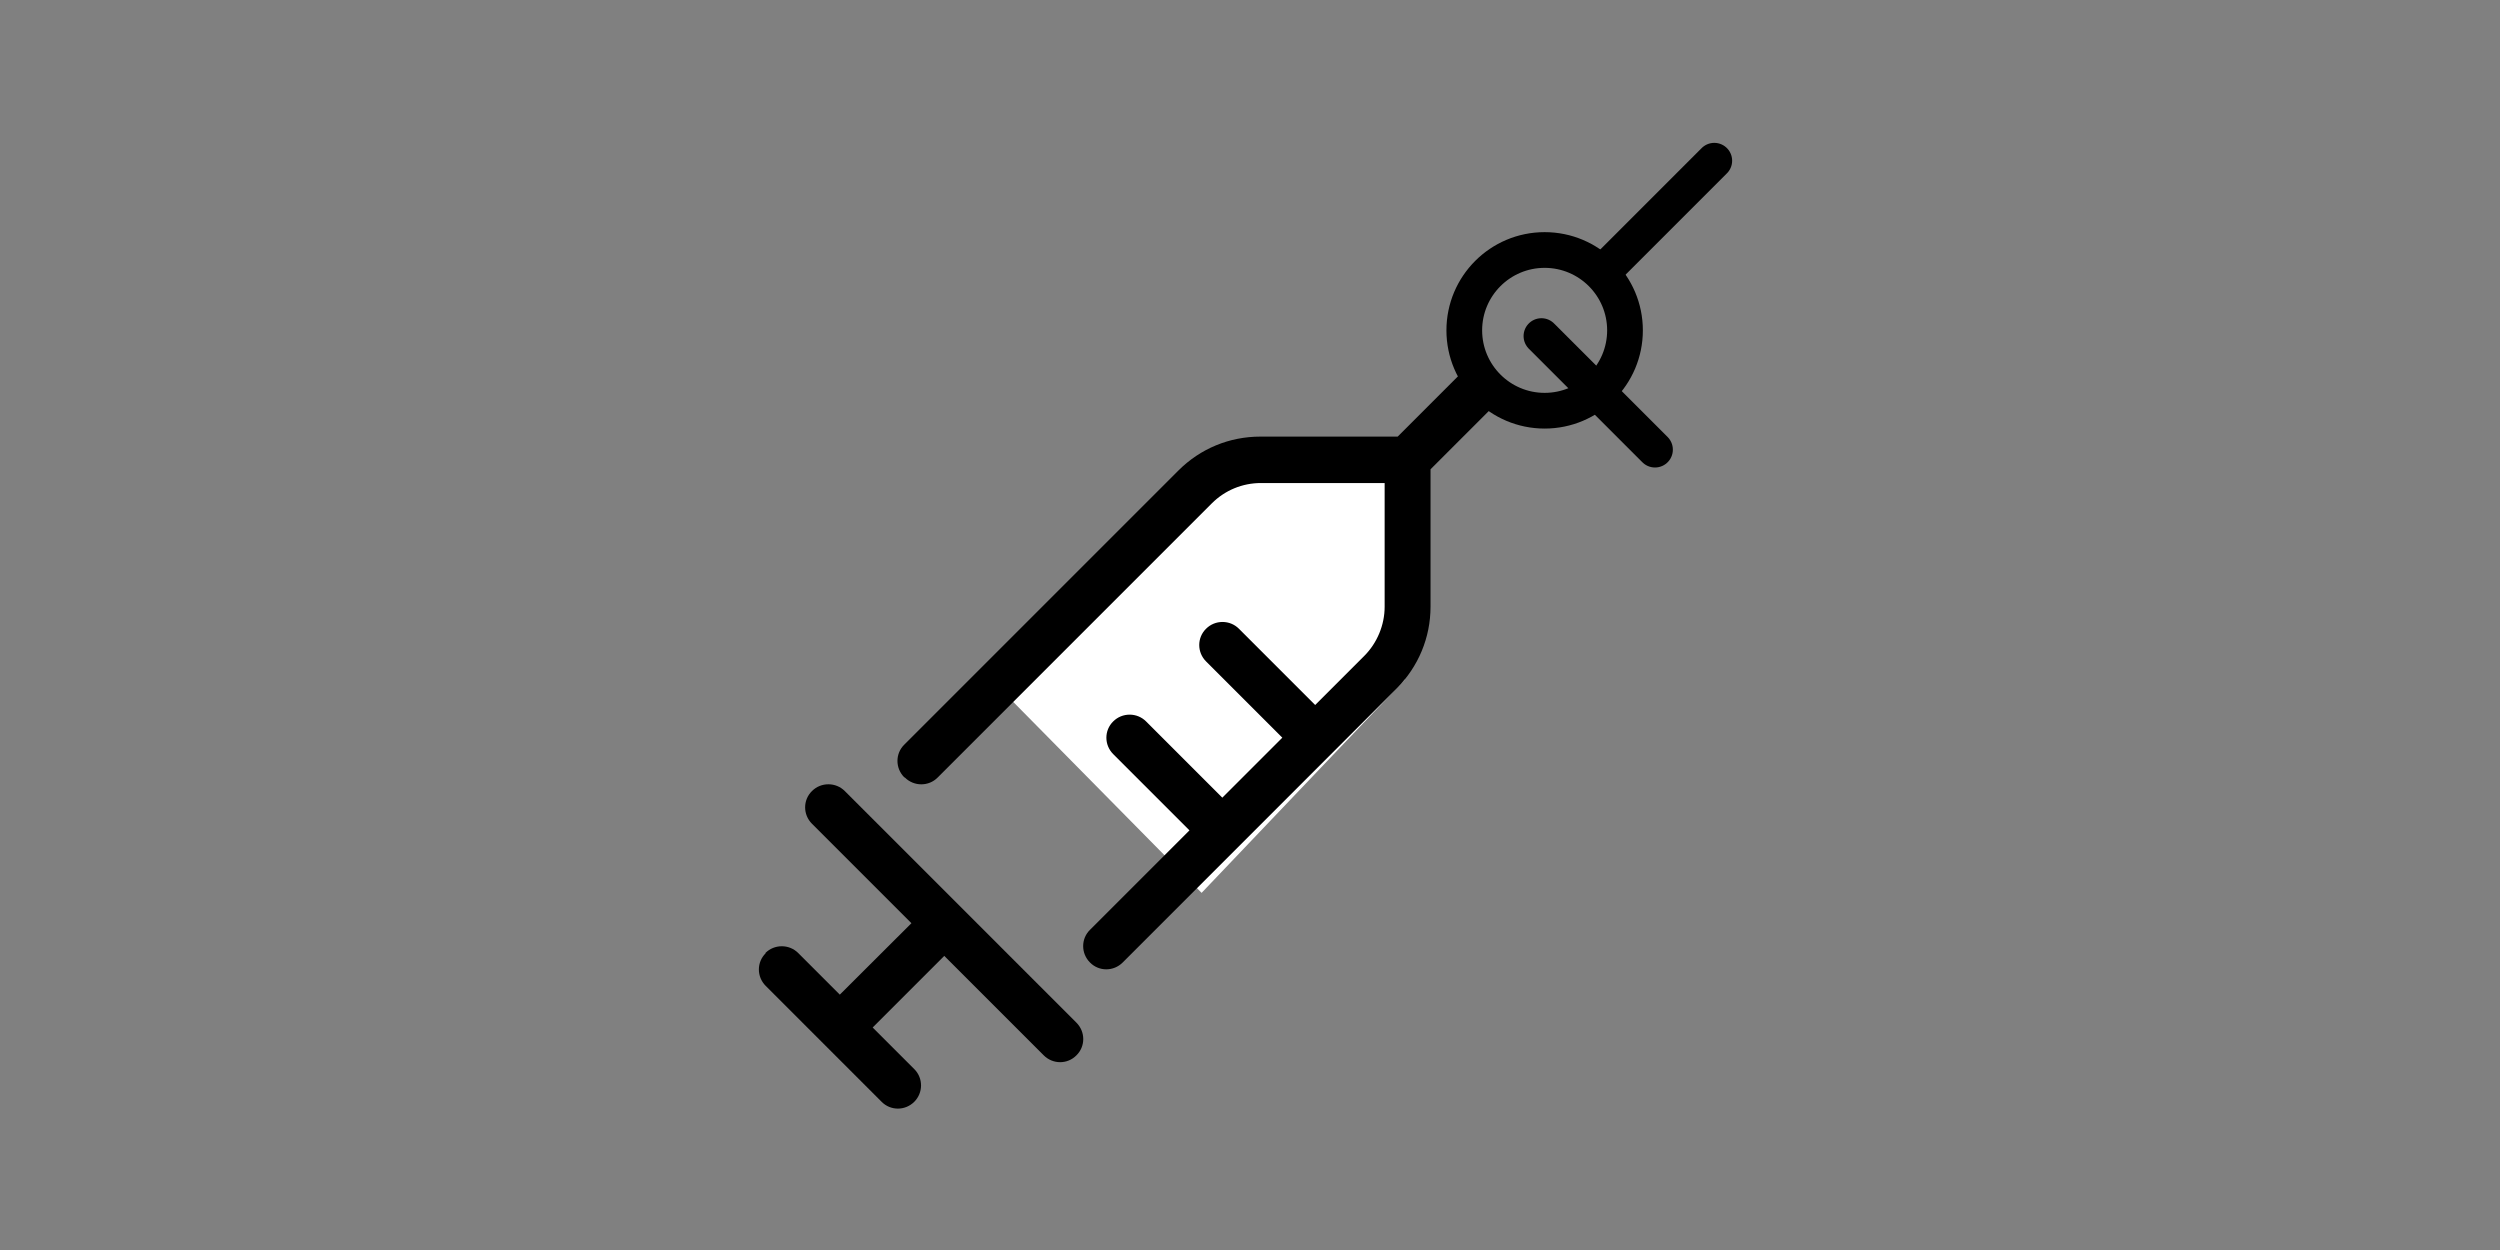 <?xml version="1.0" encoding="UTF-8"?>
<svg id="uuid-c6881447-47e7-49b9-b726-c1cbf23eefa4" data-name="Basic Configuration" xmlns="http://www.w3.org/2000/svg" viewBox="0 0 140 70">
  <rect x="0" y="0" width="140" height="70" fill="#808080" stroke="none"/>
  <defs>
    <style>
      .uuid-5759a675-3a61-4d7e-bd4c-b134cae845e4 {
        fill: #fff;
      }

      .uuid-ad73da21-d8da-4881-bdf2-244015720647 {
        stroke-linecap: round;
      }

      .uuid-ad73da21-d8da-4881-bdf2-244015720647, .uuid-3fbadc0a-f723-41f0-90d8-2c89452adb09 {
        fill: none;
        stroke: #000;
        stroke-miterlimit: 10;
        stroke-width: 2px;
      }
    </style>
  </defs>
  <g id="uuid-cb291e2a-9866-439b-b681-2ecadd407d56" data-name="Injectate volume adjustment">
    <g>
      <polygon class="uuid-5759a675-3a61-4d7e-bd4c-b134cae845e4" points="55.52 38.07 67.29 50 78.66 38.07 77.88 26 67.29 26 55 38 55.52 38.07"/>
      <path d="m50.64,43.53c-.51-.51-.51-1.33,0-1.83l15.35-15.35c1.23-1.23,2.86-1.9,4.59-1.9h7.69l3.51-3.51c.25-.25.58-.38.92-.38s.66.13.92.38c.51.51.51,1.33,0,1.83l-3.51,3.51v7.69c0,1.74-.68,3.36-1.9,4.59l-15.34,15.34c-.51.51-1.33.51-1.83,0-.51-.51-.51-1.33,0-1.83l5.57-5.57-4.27-4.27c-.51-.51-.51-1.33,0-1.83.25-.25.58-.38.92-.38s.67.13.92.38l4.27,4.27,3.36-3.36-4.27-4.27c-.51-.51-.51-1.33,0-1.83.25-.25.58-.38.92-.38s.67.13.92.38l4.27,4.27,2.75-2.75c.72-.72,1.14-1.73,1.14-2.75v-6.93h-6.93c-1.04,0-2.02.41-2.75,1.14l-15.35,15.35c-.5.51-1.33.51-1.84,0Z"/>
      <path d="m42.86,53.37c.25-.25.58-.38.92-.38s.67.13.92.38l2.33,2.33,4.01-4-5.57-5.57c-.51-.51-.51-1.33,0-1.83.25-.25.58-.38.92-.38s.67.13.92.38l12.97,12.97c.51.51.51,1.33,0,1.83-.5.51-1.32.51-1.83,0l-5.57-5.57-4.01,4.01,2.33,2.33c.51.51.5,1.33,0,1.83-.51.51-1.33.51-1.83,0l-6.49-6.49c-.51-.51-.51-1.33,0-1.83Z"/>
    </g>
    <circle class="uuid-3fbadc0a-f723-41f0-90d8-2c89452adb09" cx="86.5" cy="18.5" r="4.5"/>
    <line class="uuid-ad73da21-d8da-4881-bdf2-244015720647" x1="86.32" y1="18.82" x2="92.68" y2="25.18"/>
    <line class="uuid-ad73da21-d8da-4881-bdf2-244015720647" x1="90" y1="15" x2="96" y2="9"/>
  </g>
</svg>